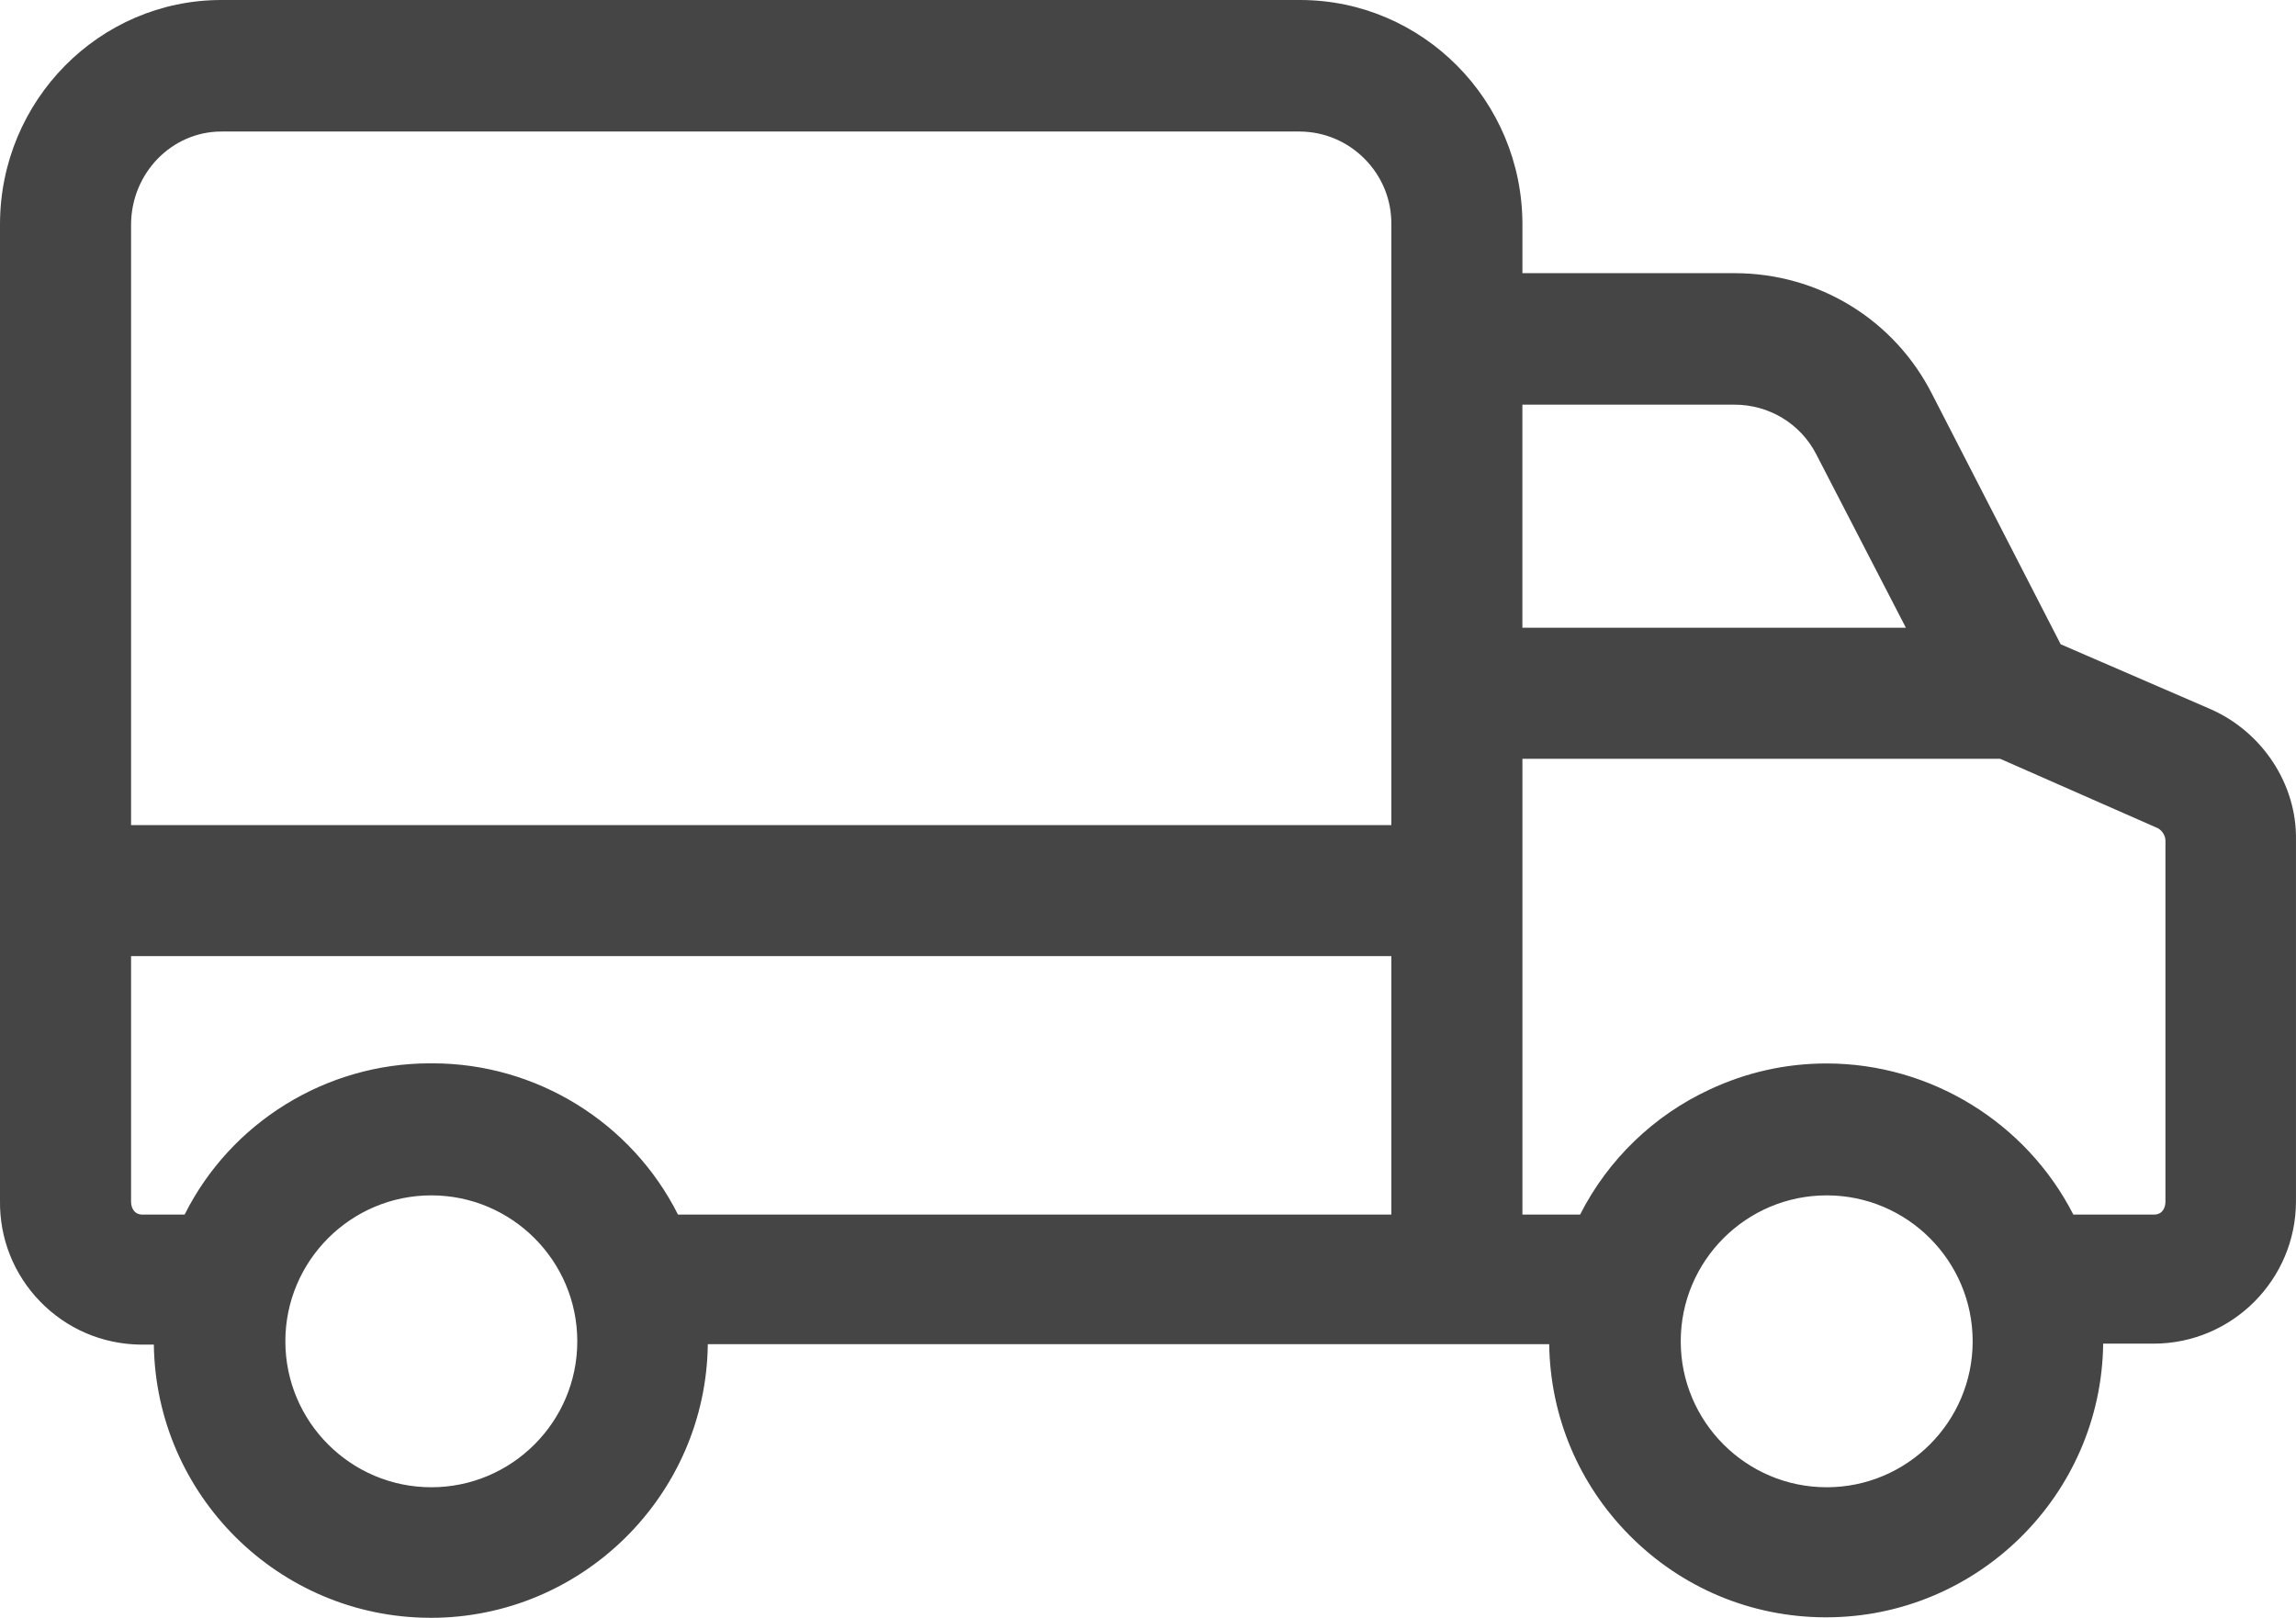 <svg viewBox="0 0 769.04 541.95" xmlns="http://www.w3.org/2000/svg" id="Layer_2"><g id="svg1467"><path fill="#454545" d="M143.95,541.95c-50.6-.18-91.72-41.08-92.42-91.51h-4.5c-12.8-.18-24.69-5.3-33.56-14.41C4.61,426.91-.18,414.88,0,402.15V75.16C0,33.72,33.26,0,74.15,0h361.3c41.07,0,74.48,33.72,74.48,75.16v16.35h71.03c28.15,0,53.52,15.53,66.2,40.53l43.06,83.79,50.04,21.66c17.58,7.67,29.13,25.33,28.77,43.96v120.95c0,26.3-21.4,47.71-47.71,47.71h-16.87c-.59,50.63-42.06,91.68-92.8,91.68h-.33c-24.77-.09-48.03-9.83-65.49-27.43-17.07-17.21-26.6-39.91-26.93-64.08H237.08c-.59,50.63-42.06,91.68-92.8,91.68h-.33ZM611.85,400.44c-26.96,0-48.89,21.93-48.89,48.89s21.93,48.89,48.89,48.89,48.89-21.93,48.89-48.89-21.93-48.89-48.89-48.89ZM144.47,400.44c-26.96,0-48.89,21.93-48.89,48.89s21.93,48.89,48.89,48.89,48.89-21.93,48.89-48.89-21.93-48.89-48.89-48.89ZM721.5,406.88c2.81,0,3.81-2.33,3.81-4.32v-120.72c.08-1.74-1-3.57-2.57-4.41l-52.79-23.24h-160.02v152.69h19.32c9.33-18.4,24.63-33.2,43.39-41.9,12.39-5.79,25.57-8.73,39.16-8.73,34.81,0,66.91,19.77,82.66,50.63h27.04ZM466.03,406.88v-86.59H43.9v82.27c0,1.99,1,4.32,3.81,4.32h14.13c15.45-30.89,47.36-50.67,82.19-50.67h.87c34.76,0,66.67,19.78,82.19,50.67h238.94ZM466.03,276.4V75.16c.07-8.23-3.08-15.97-8.86-21.85-5.8-5.89-13.53-9.18-21.77-9.25H74.15c-16.68,0-30.25,14.03-30.25,31.27v201.07h422.13ZM638.38,210.3l-30.12-58.29c-5.29-10.14-15.75-16.45-27.3-16.45h-71.04v74.73h128.46Z"></path></g></svg>
